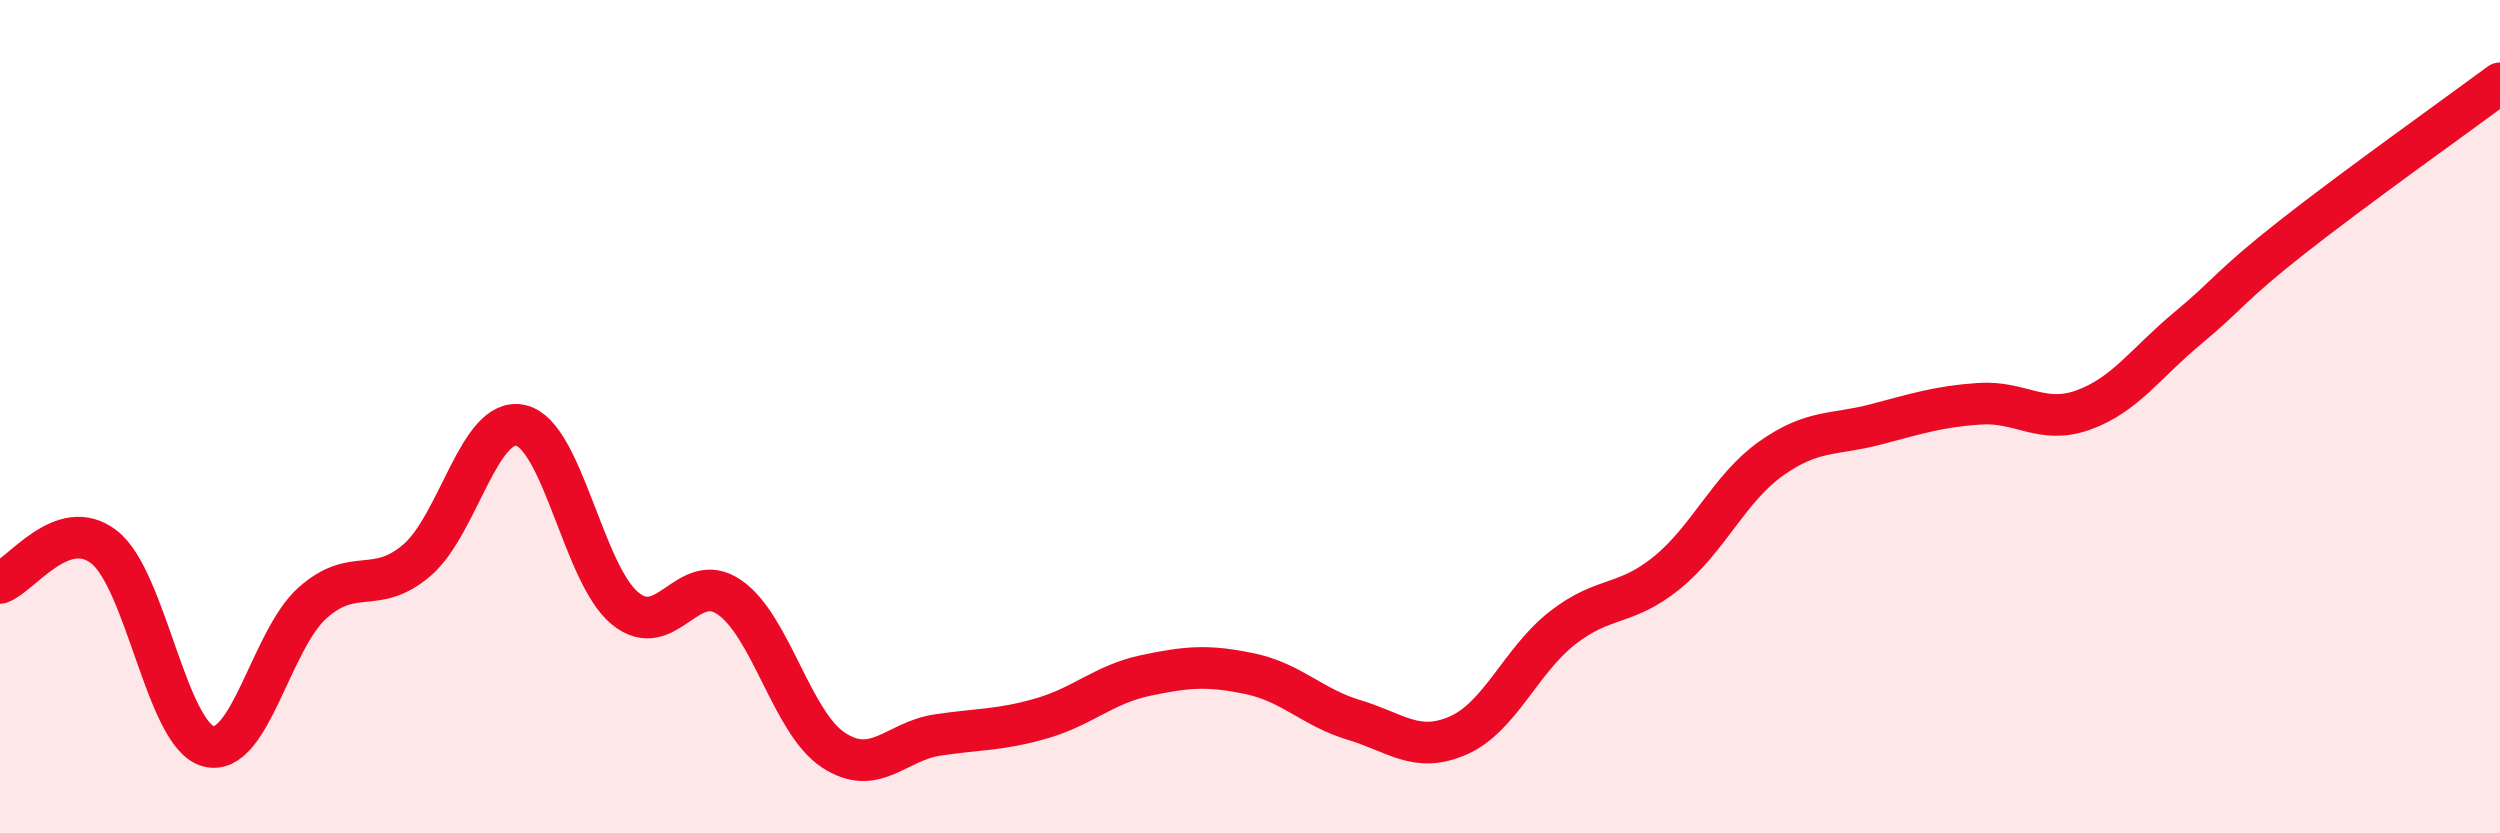 
    <svg width="60" height="20" viewBox="0 0 60 20" xmlns="http://www.w3.org/2000/svg">
      <path
        d="M 0,13.99 C 0.5,13.82 1.5,12.35 2.5,13.13 C 3.5,13.91 4,17.64 5,17.91 C 6,18.18 6.5,15.36 7.5,14.47 C 8.5,13.58 9,14.3 10,13.45 C 11,12.6 11.5,9.98 12.5,10.21 C 13.5,10.44 14,13.78 15,14.6 C 16,15.42 16.5,13.65 17.5,14.33 C 18.5,15.01 19,17.34 20,18 C 21,18.66 21.5,17.79 22.5,17.64 C 23.5,17.49 24,17.53 25,17.24 C 26,16.95 26.5,16.42 27.5,16.21 C 28.5,16 29,15.96 30,16.17 C 31,16.38 31.5,16.98 32.5,17.28 C 33.5,17.58 34,18.09 35,17.65 C 36,17.21 36.5,15.85 37.5,15.07 C 38.5,14.29 39,14.56 40,13.75 C 41,12.94 41.5,11.72 42.5,11.01 C 43.5,10.3 44,10.45 45,10.19 C 46,9.93 46.5,9.76 47.5,9.69 C 48.5,9.62 49,10.2 50,9.84 C 51,9.48 51.5,8.71 52.5,7.88 C 53.5,7.05 53.5,6.88 55,5.7 C 56.5,4.52 59,2.74 60,2L60 20L0 20Z"
        fill="#EB0A25"
        opacity="0.1"
        stroke-linecap="round"
        stroke-linejoin="round"
      />
      <path
        d="M 0,13.99 C 0.5,13.82 1.5,12.35 2.5,13.13 C 3.5,13.91 4,17.64 5,17.91 C 6,18.18 6.5,15.36 7.5,14.47 C 8.5,13.58 9,14.3 10,13.45 C 11,12.6 11.5,9.98 12.5,10.21 C 13.5,10.44 14,13.78 15,14.6 C 16,15.42 16.5,13.65 17.5,14.33 C 18.5,15.01 19,17.34 20,18 C 21,18.66 21.5,17.79 22.5,17.64 C 23.5,17.49 24,17.53 25,17.24 C 26,16.95 26.5,16.42 27.5,16.21 C 28.5,16 29,15.96 30,16.17 C 31,16.38 31.5,16.98 32.5,17.28 C 33.5,17.58 34,18.09 35,17.65 C 36,17.21 36.5,15.85 37.5,15.07 C 38.5,14.29 39,14.56 40,13.75 C 41,12.94 41.5,11.72 42.5,11.01 C 43.5,10.3 44,10.45 45,10.19 C 46,9.93 46.5,9.76 47.5,9.69 C 48.5,9.62 49,10.2 50,9.84 C 51,9.48 51.5,8.71 52.5,7.88 C 53.5,7.05 53.5,6.88 55,5.7 C 56.5,4.52 59,2.74 60,2"
        stroke="#EB0A25"
        stroke-width="1"
        fill="none"
        stroke-linecap="round"
        stroke-linejoin="round"
      />
    </svg>
  
